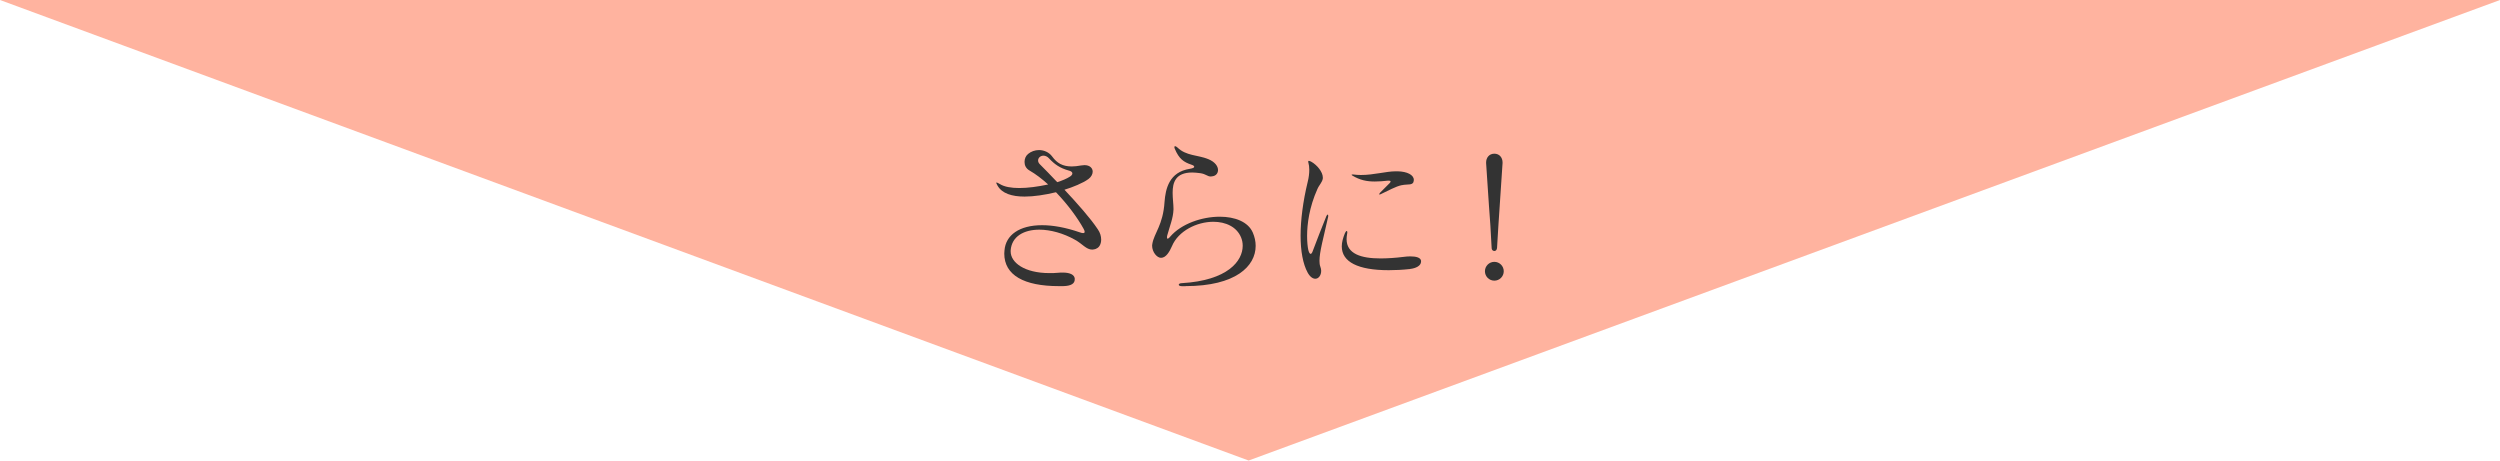 <?xml version="1.0" encoding="UTF-8"?><svg id="_イヤー_2" xmlns="http://www.w3.org/2000/svg" viewBox="0 0 380 70"><defs><style>.cls-1{fill:#ffb39f;}.cls-2{fill:#333;}</style></defs><g id="text"><g><path class="cls-1" d="M0,0H380L189.79,70,0,0Z"/><g><path class="cls-2" d="M166.56,37.84c-.2,.05-.38,.1-.54,.1-.92,0-1.48-.87-2.63-1.5-1.76-.99-3.72-1.53-5.41-1.53-2.35,0-4.21,1.02-4.36,3.16v.15c0,1.68,2.09,3.29,5.89,3.29,.43,0,.87,0,1.33-.05,.25-.03,.48-.03,.69-.03,1.17,0,1.76,.36,1.83,.89v.15c0,.61-.51,.99-1.73,1.02h-.69c-5.28,0-8.29-1.66-8.29-4.95,0-.15,.03-.31,.03-.46,.18-2.37,2.29-3.85,5.71-3.85,1.63,0,3.54,.33,5.69,1.07,.23,.08,.41,.13,.54,.13,.15,0,.25-.05,.25-.2,0-.1-.05-.23-.15-.43-.94-1.71-2.47-3.77-4.21-5.58-1.71,.41-3.37,.66-4.77,.66-1.94,0-3.44-.48-4.11-1.66-.13-.23-.2-.38-.2-.43,0-.03,.03-.05,.05-.05,.08,0,.23,.08,.49,.23,.69,.43,1.73,.61,2.96,.61,1.3,0,2.8-.2,4.39-.54-.92-.84-1.89-1.58-2.83-2.12-.54-.31-.76-.79-.76-1.3s.2-.94,.54-1.22c.46-.38,1.04-.59,1.66-.59,.76,0,1.53,.33,2.01,.99,.71,.97,1.55,1.5,2.96,1.5,.41,0,.89-.05,1.43-.15,.18-.03,.36-.05,.51-.05,.82,0,1.25,.46,1.25,.99,0,.36-.2,.79-.64,1.12-.82,.61-2.4,1.25-3.65,1.63,1.94,2.07,3.95,4.33,5.07,6.02,.36,.51,.51,1.07,.51,1.56,0,.69-.31,1.25-.82,1.4Zm-4.08-11.91c-1.4-.38-2.22-.99-3.03-1.86-.25-.28-.56-.41-.84-.41-.46,0-.82,.33-.82,.74,0,.18,.08,.38,.26,.56,.74,.74,1.66,1.68,2.65,2.73,.74-.23,1.5-.56,1.89-.82,.28-.15,.41-.36,.41-.51,0-.18-.15-.33-.51-.43Z"/><path class="cls-2" d="M180.19,43.5h-.54c-.31,0-.48-.1-.48-.23,0-.1,.15-.23,.46-.23,6.99-.41,9.26-3.37,9.26-5.69,0-.43-.08-.84-.23-1.22-.66-1.66-2.37-2.42-4.23-2.42-2.5,0-5.33,1.38-6.3,3.72-.36,.82-.89,1.76-1.66,1.76-.61,0-1.35-.87-1.35-1.86,0-.08,.03-.18,.03-.25,.28-1.68,1.63-2.83,1.86-6.4,.15-1.96,.69-4.54,3.85-5.02,.46-.08,.66-.18,.66-.31s-.15-.23-.46-.33c-1.12-.38-1.84-.84-2.5-2.42-.05-.1-.05-.18-.05-.25s.03-.13,.1-.13,.2,.05,.36,.2c1.33,1.3,3.11,1.12,4.67,1.76,1.07,.43,1.5,1.12,1.5,1.66,0,.46-.28,.84-.76,.94-.13,.03-.23,.05-.33,.05-.56,0-.71-.38-1.63-.51-.43-.05-.84-.1-1.2-.1-2.55,0-2.98,1.53-2.98,3.08,0,.87,.13,1.76,.13,2.4v.15c-.05,1.33-.56,2.5-.94,3.9-.05,.13-.05,.26-.05,.33,0,.13,.03,.2,.1,.2s.23-.1,.41-.33c1.68-1.94,4.79-3.01,7.52-3.01,2.29,0,4.31,.77,5.02,2.42,.28,.66,.43,1.33,.43,2.01,0,3.09-3.03,6.12-10.66,6.12Z"/><path class="cls-2" d="M201.86,33.04c-.71,3.19-1.3,5.25-1.3,6.6,0,.33,.03,.64,.13,.89,.08,.23,.13,.43,.13,.64,0,.66-.38,1.2-.89,1.2-.36,0-.79-.25-1.17-.94-.71-1.3-1.07-3.26-1.07-5.61s.36-5.2,1.07-8.13c.18-.69,.25-1.33,.25-1.89,0-.41-.05-.77-.13-1.05-.03-.08-.03-.15-.03-.2,0-.08,.03-.1,.08-.1,.08,0,.21,.03,.38,.13,.87,.48,1.76,1.56,1.76,2.4v.13c-.08,.61-.56,.99-.84,1.66-1.22,2.73-1.55,5.28-1.55,7.09,0,.92,.08,1.66,.18,2.12,.1,.41,.23,.61,.36,.61,.1,0,.23-.15,.33-.46,.69-1.81,1.25-3.29,2.06-5.28,.08-.15,.13-.23,.2-.23,.05,0,.08,.08,.08,.18,0,.08,0,.15-.03,.25Zm12.49,7.85c-1.2,.13-2.27,.18-3.26,.18-4.67,0-7.14-1.25-7.14-3.62,0-.61,.18-1.27,.48-2.01,.1-.23,.2-.33,.28-.33,.05,0,.08,.08,.08,.2,0,.05,0,.15-.03,.25-.05,.28-.08,.56-.08,.79,0,2.24,2.22,2.93,5.15,2.93,1.07,0,2.27-.08,3.47-.23,.36-.05,.74-.08,1.07-.08,.87,0,1.56,.18,1.63,.66v.13c0,.64-.79,1.02-1.66,1.12Zm-1.27-12.75c-.97,.2-2.04,.84-3.16,1.35-.1,.05-.18,.08-.23,.08-.03,0-.05-.03-.05-.05,0-.05,.05-.15,.18-.28,.43-.41,1.04-1.02,1.45-1.45,.05-.08,.1-.15,.1-.2,0-.08-.08-.13-.31-.13h-.1c-.71,.08-1.38,.13-1.99,.13-1.2,0-2.24-.2-3.39-.89-.18-.1-.18-.18,0-.18h.1c.41,.05,.79,.08,1.17,.08,1.99,0,3.82-.56,5.3-.56h.3c1.43,.03,2.45,.54,2.45,1.3v.05c-.05,.89-.87,.54-1.83,.76Z"/><path class="cls-2" d="M227.14,42.66c-.79,0-1.43-.64-1.43-1.43s.64-1.43,1.43-1.43,1.43,.64,1.43,1.43-.64,1.43-1.43,1.43Zm.82-11.42c-.13,1.99-.26,3.72-.41,6.45-.03,.23-.13,.46-.41,.46s-.41-.23-.41-.46c-.13-2.68-.25-4.41-.41-6.45-.2-2.73-.3-4.77-.43-6.45v-.1c0-.71,.46-1.33,1.25-1.33s1.25,.61,1.25,1.33v.1c-.13,1.73-.26,3.8-.43,6.45Z"/></g></g></g></svg>